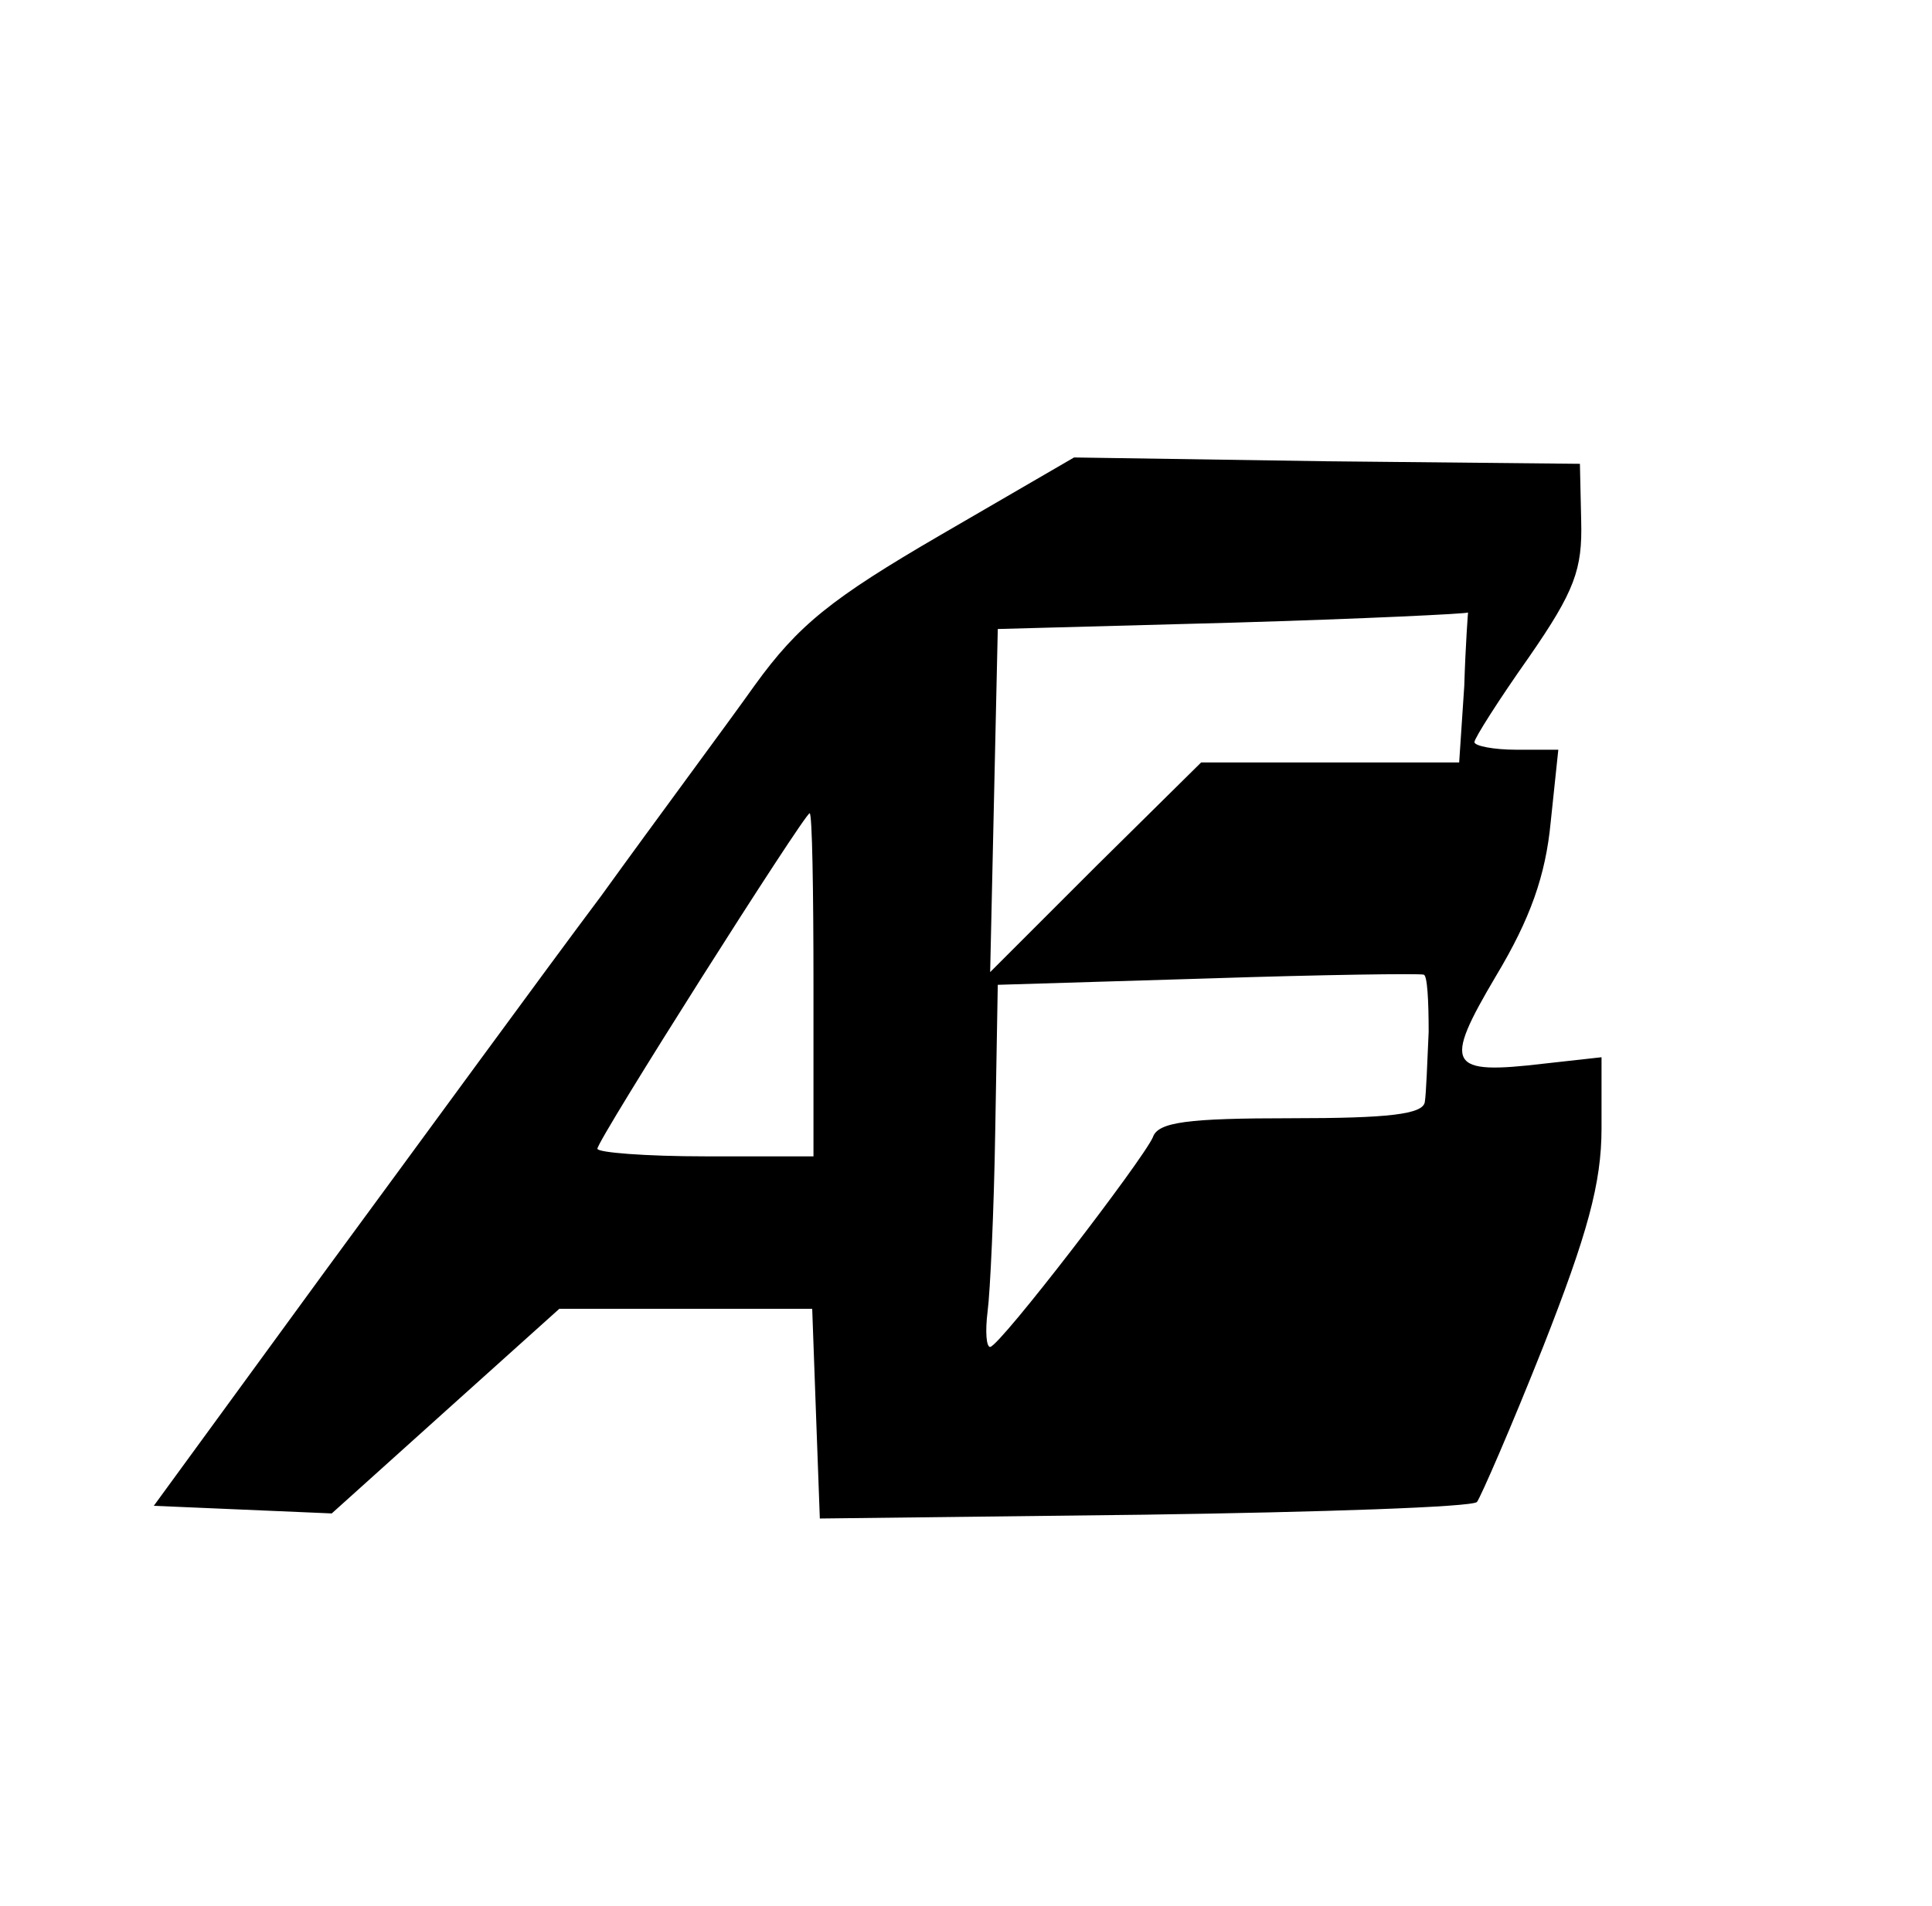 <?xml version="1.0" standalone="no"?>
<!DOCTYPE svg PUBLIC "-//W3C//DTD SVG 20010904//EN"
 "http://www.w3.org/TR/2001/REC-SVG-20010904/DTD/svg10.dtd">
<svg version="1.0" xmlns="http://www.w3.org/2000/svg"
 width="152pt" height="150pt" viewBox="0 0 152 150"
 preserveAspectRatio="xMidYMid meet">

<g transform="translate(0,150) scale(0.1,-0.1)"
fill="#000000" stroke="none">
<path d="M740 1079 c-86 -50 -112 -71 -146 -118 -22 -31 -77 -105 -121 -166
-45 -60 -142 -193 -217 -295 l-135 -185 70 -3 70 -3 90 81 89 80 100 0 99 0 3
-83 3 -82 255 3 c140 2 258 6 262 10 3 4 27 59 52 122 35 89 46 129 46 172 l0
56 -45 -5 c-76 -9 -80 -2 -38 69 27 45 39 79 43 121 l6 57 -33 0 c-18 0 -33 3
-33 6 0 3 19 33 43 67 36 52 42 69 41 107 l-1 45 -199 2 -199 3 -105 -61z
m412 -119 l-4 -60 -101 0 -102 0 -83 -82 -83 -83 3 135 3 135 185 5 c102 3
185 7 185 8 0 1 -2 -25 -3 -58z m-512 -235 l0 -135 -85 0 c-47 0 -85 3 -85 6
0 7 163 264 167 264 2 0 3 -61 3 -135z m484 -37 c-1 -23 -2 -49 -3 -55 -1 -10
-29 -13 -105 -13 -82 0 -105 -3 -109 -15 -8 -18 -120 -164 -128 -165 -3 0 -4
12 -2 28 2 15 5 79 6 142 l2 115 165 5 c91 3 167 4 170 3 3 0 4 -21 4 -45z"/>
</g>
</svg>
